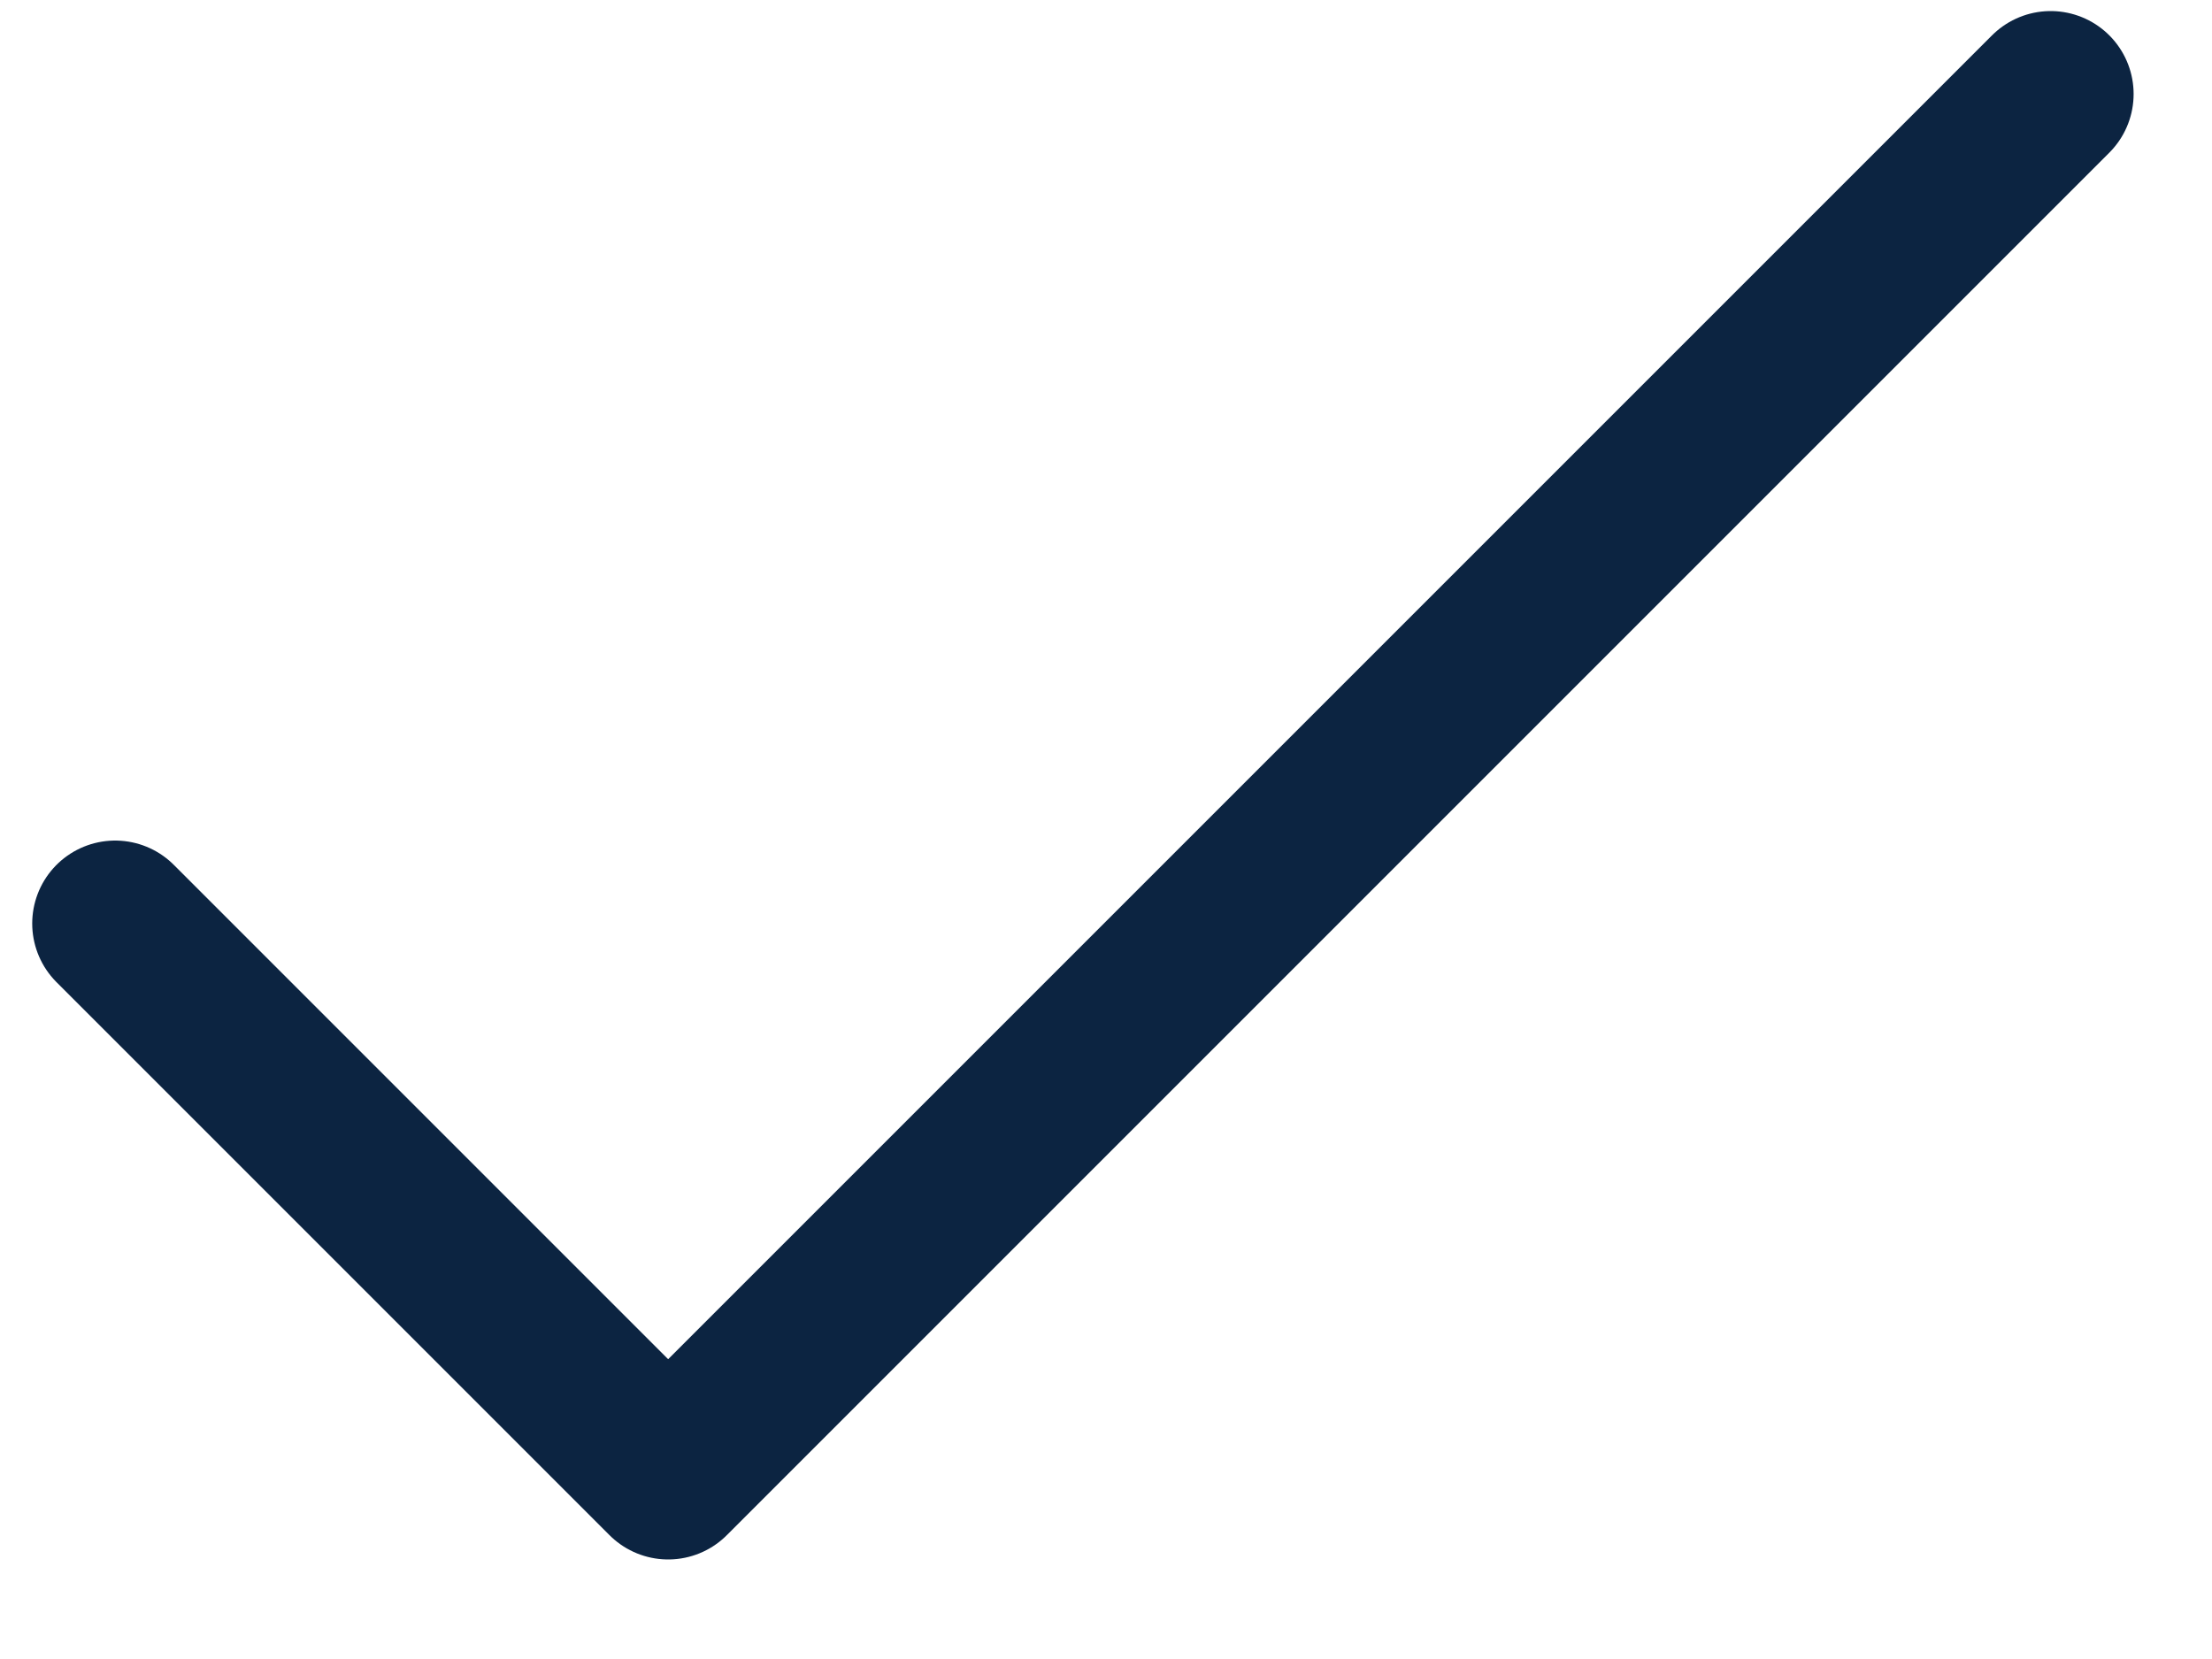 <svg xmlns="http://www.w3.org/2000/svg" width="16" height="12" viewBox="0 0 16 12" fill="none"><path d="M0.833 6.68L4.833 10.68L14.833 0.68" stroke="#0C2441" stroke-width="1.2" stroke-linecap="round" stroke-linejoin="round"></path></svg>